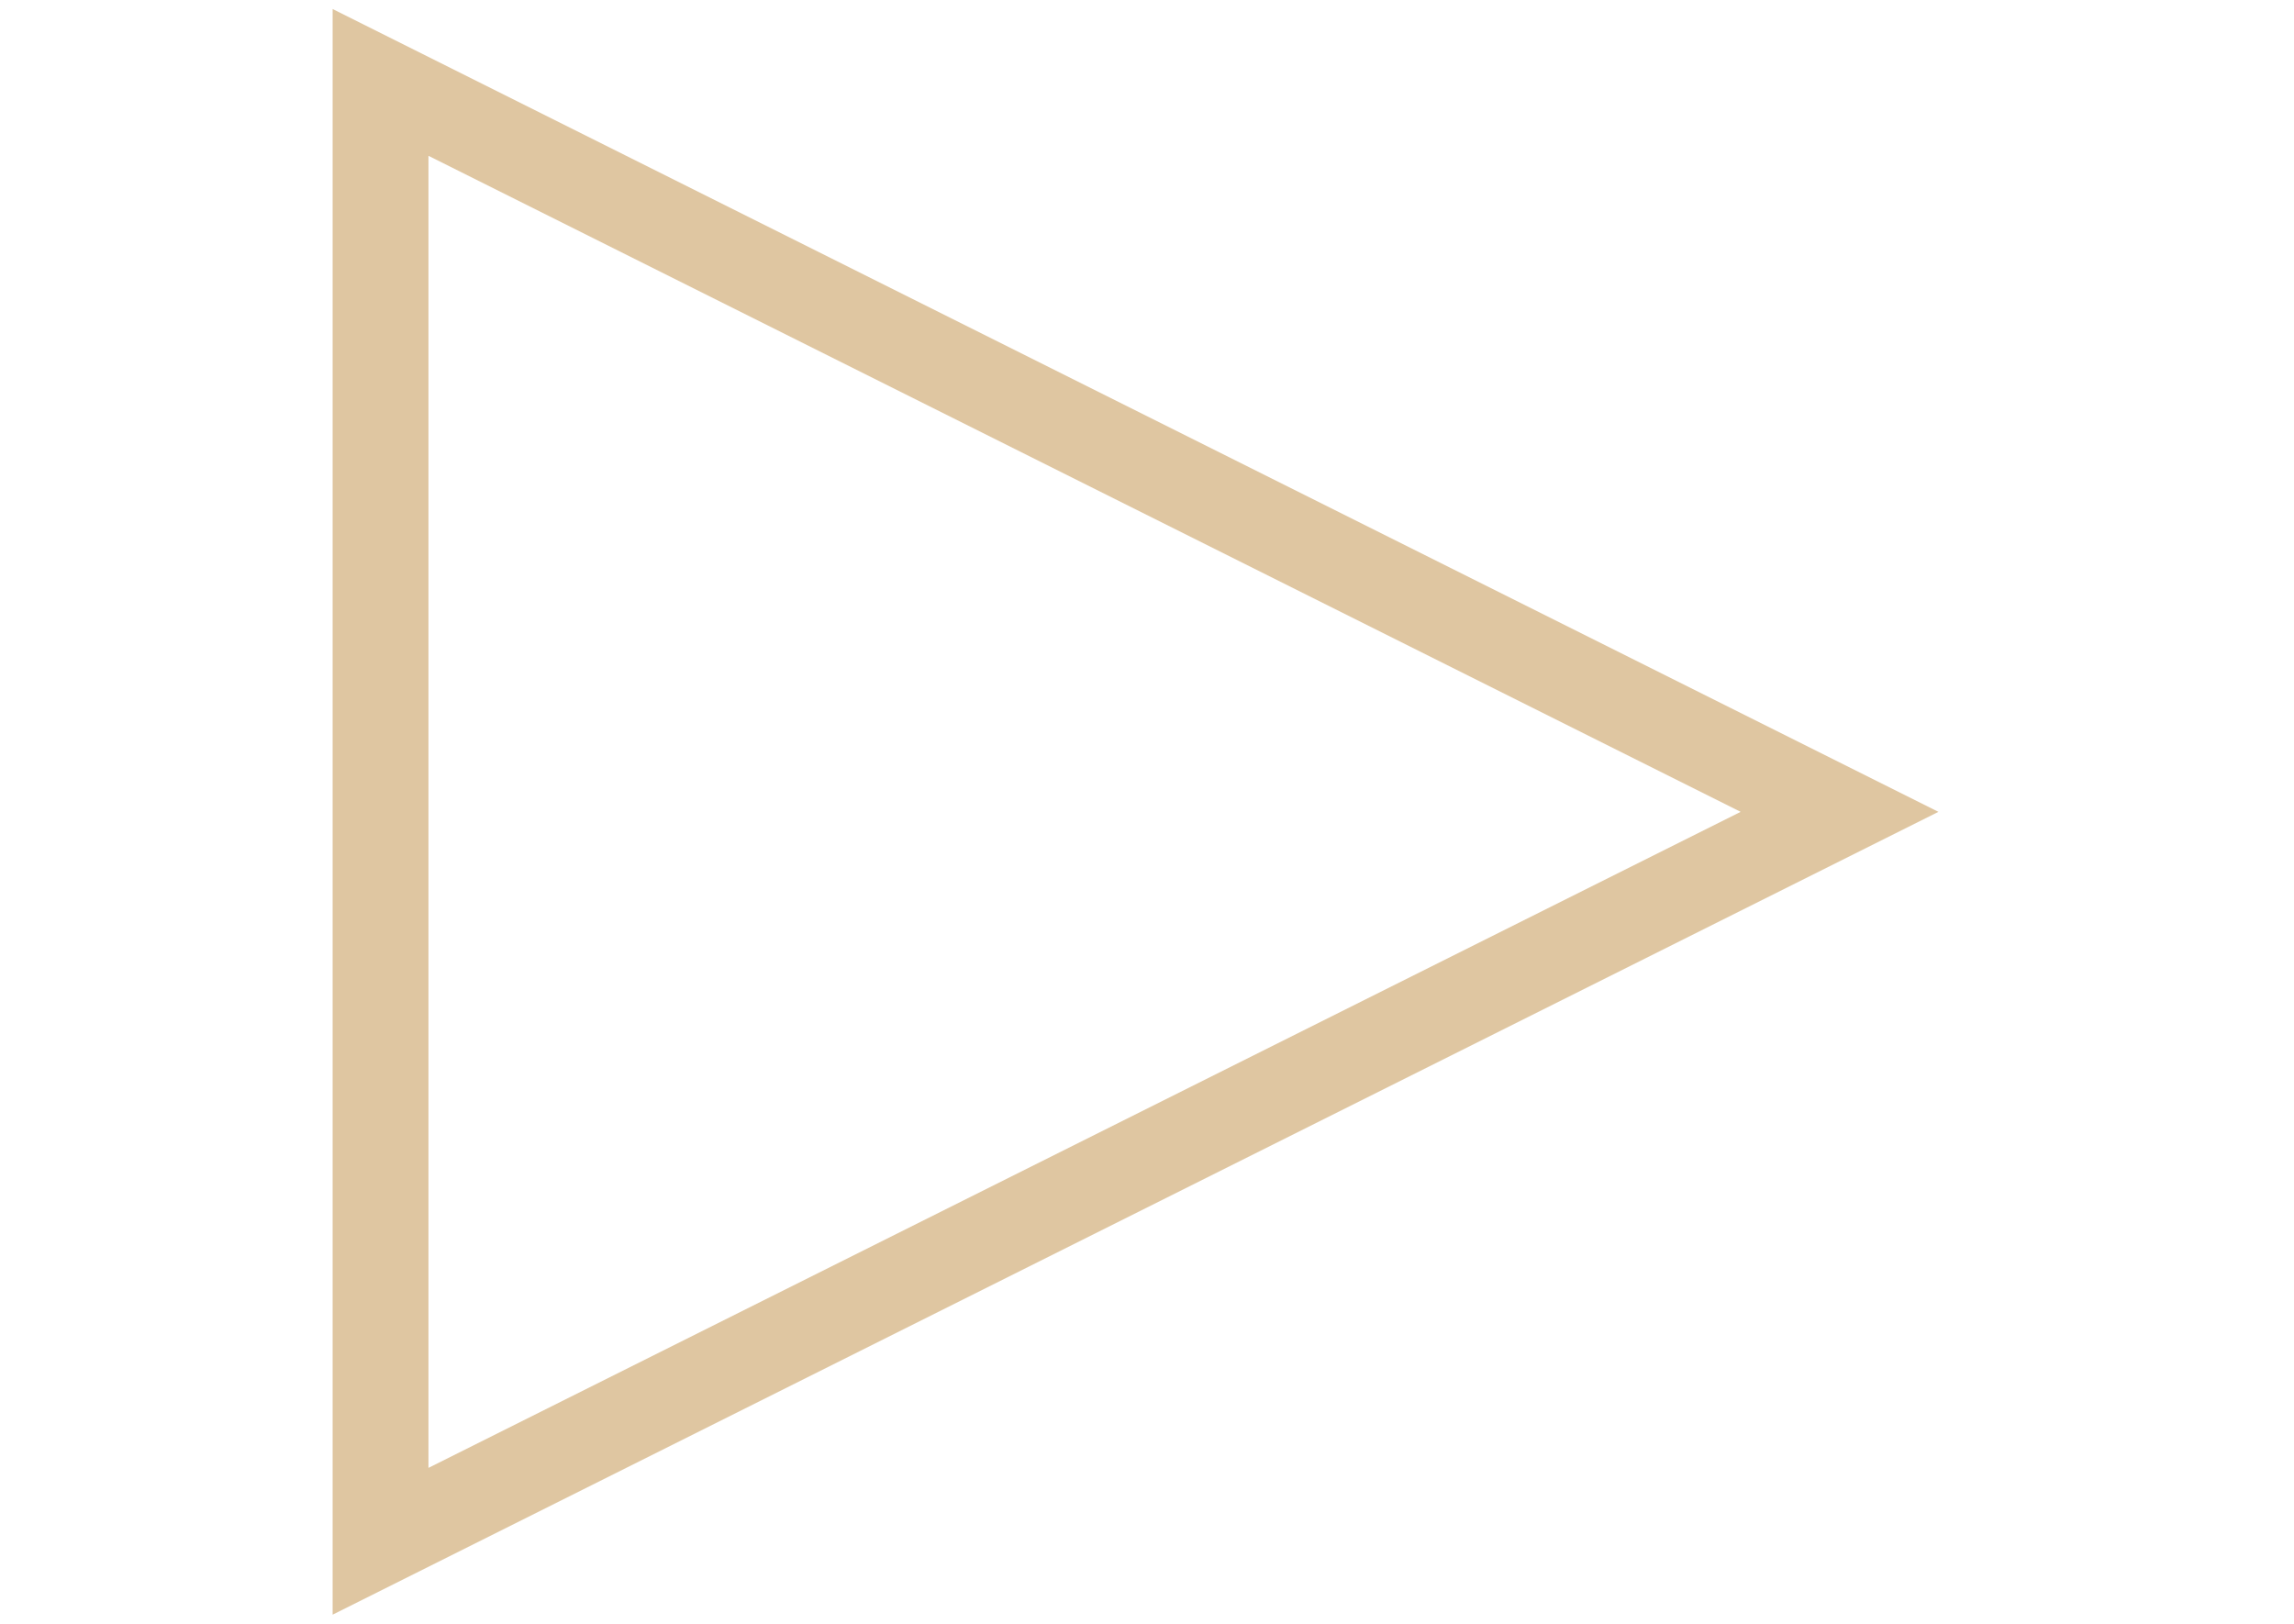 <?xml version="1.0" encoding="UTF-8" standalone="no"?><!DOCTYPE svg PUBLIC "-//W3C//DTD SVG 1.1//EN" "http://www.w3.org/Graphics/SVG/1.1/DTD/svg11.dtd"><svg width="89" height="63" viewBox="0 0 90 63" version="1.1" xmlns="http://www.w3.org/2000/svg" xmlns:xlink="http://www.w3.org/1999/xlink" xml:space="preserve" xmlns:serif="http://www.serif.com/" style="fill-rule:evenodd;clip-rule:evenodd;stroke-linejoin:round;stroke-miterlimit:2;"><path d="M76.05,31.5l-63,31.5l-0,-63l63,31.5Zm-7.76,0l-51.48,25.74l0,-51.48l51.48,25.74Z" style="fill:#dfc6a1;"/></svg>